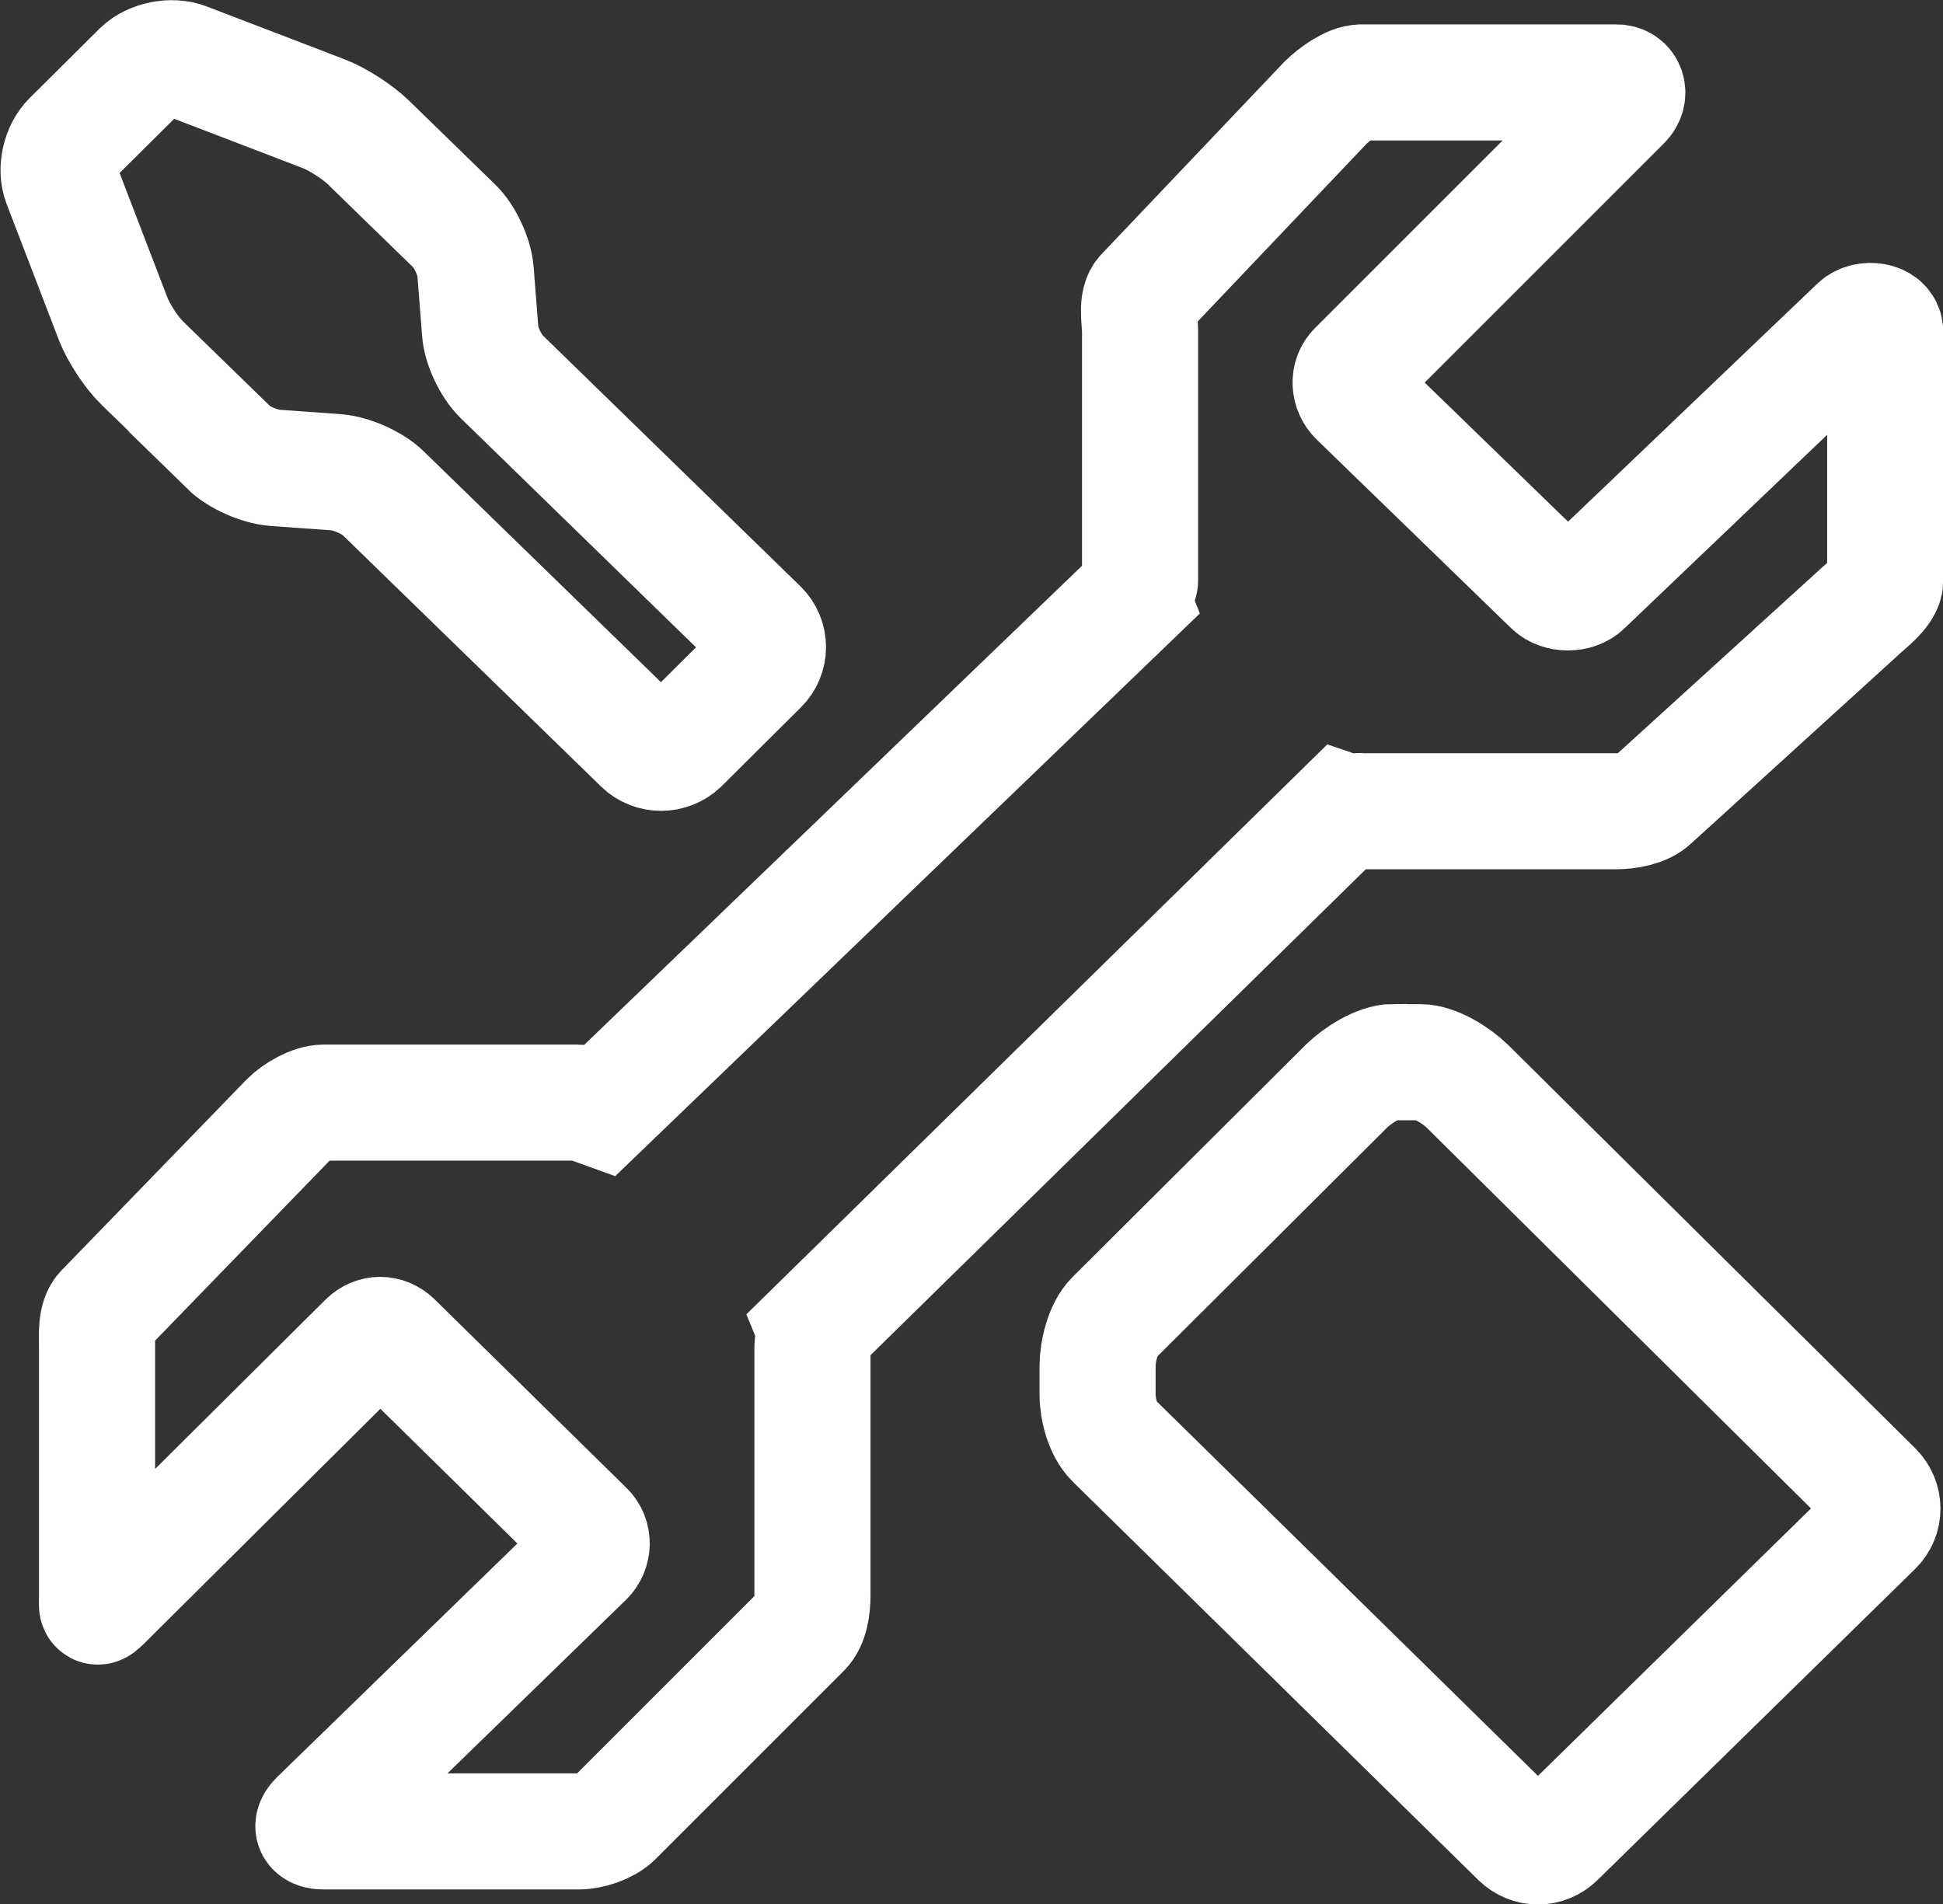 <?xml version="1.0" encoding="UTF-8"?><svg id="Layer_2" xmlns="http://www.w3.org/2000/svg" viewBox="0 0 83.68 82.02"><rect x="0" y="0" width="83.68" height="82.02" fill="#333333" stroke="none"/><defs><style>.cls-1{stroke-width:5px;}.cls-1,.cls-2{fill:none;stroke:#fff;stroke-miterlimit:10;}.cls-2{stroke-width:5.02px;}</style></defs><g id="Layer_1-2"><path class="cls-2" d="m9.81,19.25c.46.45,1.37.85,2.02.9l2.65.19c.65.05,1.56.45,2.02.9l11.14,10.84c.46.45,1.21.44,1.67,0l3.41-3.39c.46-.45.46-1.19,0-1.64l-11.12-10.83c-.46-.45-.88-1.33-.92-1.96l-.2-2.57c-.05-.63-.46-1.52-.92-1.96l-3.7-3.6c-.46-.45-1.33-1.01-1.94-1.24l-5.92-2.27c-.6-.23-1.48-.06-1.94.39l-3.01,2.99c-.46.45-.65,1.3-.42,1.89l2.25,5.86c.23.59.79,1.45,1.25,1.89l3.7,3.6Z"/><path class="cls-1" d="m60.01,45.74c-.65,0-1.55.58-2.01,1.03l-10.04,10c-.46.45-.69,1.44-.69,2.07v1.22c0,.64.23,1.52.68,1.97l17.47,17.16c.46.45,1.17.45,1.63,0l13.68-13.4c.46-.45.45-1.18,0-1.63l-17.54-17.38c-.46-.45-1.37-1.03-2.01-1.03h-1.15Z"/><path class="cls-1" d="m58.64,34.94h10.97c.5,0,1.19-.12,1.54-.46l8.85-8.05c.35-.34,1.19-.94,1.19-1.42v-10.73c0-.49-.83-.6-1.19-.26l-11.77,11.24c-.35.34-1.06.34-1.41,0l-8.37-8.12c-.35-.34-.39-.91-.04-1.25l11.48-11.48c.35-.34.21-.86-.28-.86h-10.97c-.5,0-1.19.52-1.54.86l-7.83,8.24c-.35.34-.17,1.14-.17,1.62v10.73c0,.22-.4.47-.31.73l-22.91,22.05c-.25-.09-.75-.29-.97-.29h-10.97c-.5,0-1.19.41-1.54.76l-7.94,8.19c-.35.34-.28,1.09-.28,1.57v10.73c0,.49-.07.6.28.26l11.32-11.25c.35-.34.84-.34,1.19,0l8.26,8.12c.35.34.33.91-.02,1.25l-11.51,11.19c-.35.34-.24.57.25.57h10.97c.5,0,1.19-.23,1.54-.57l8.1-8.1c.35-.34.43-1,.43-1.48v-10.73c0-.22.14-.48.05-.73l22.77-22.34c.26.09.62,0,.85,0"/></g></svg>